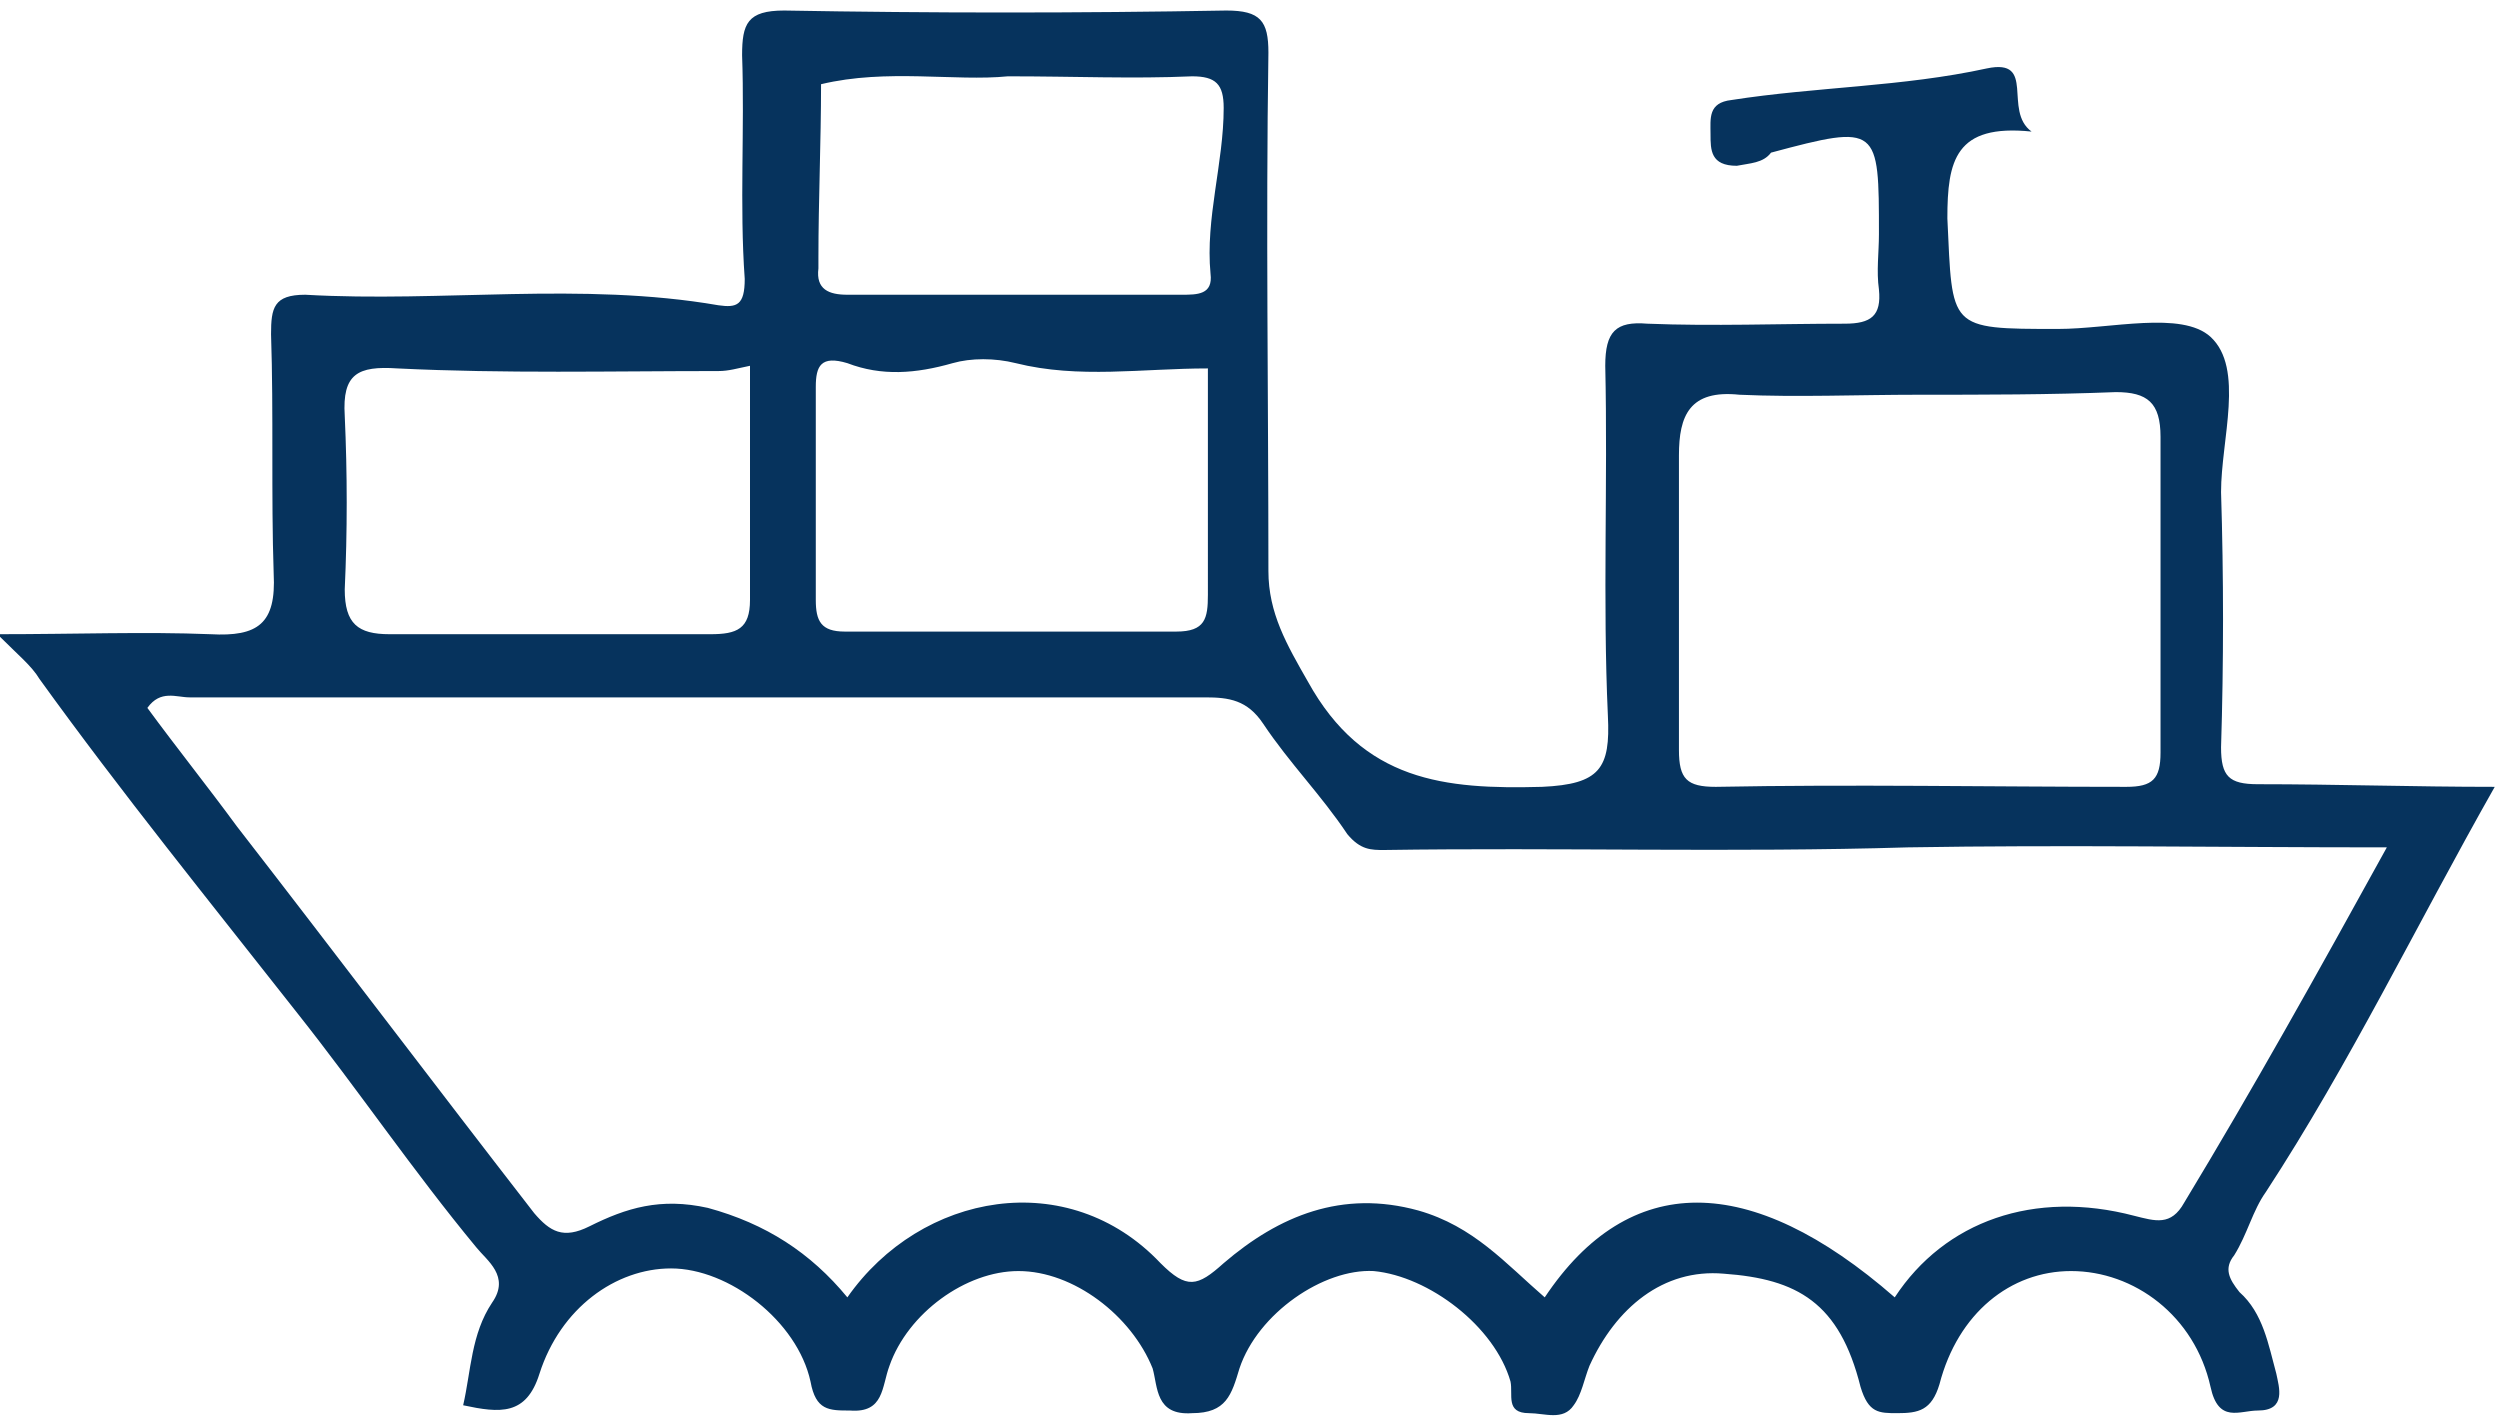 <?xml version="1.0" encoding="utf-8"?>
<!-- Generator: Adobe Illustrator 18.1.0, SVG Export Plug-In . SVG Version: 6.00 Build 0)  -->
<svg version="1.1" id="Layer_1" xmlns="http://www.w3.org/2000/svg" xmlns:xlink="http://www.w3.org/1999/xlink" x="0px" y="0px"
	 width="95px" height="54px" viewBox="0 0 95 54" enable-background="new 0 0 95 54" xml:space="preserve">
<path fill="#06335D" d="M94.8,29.9c-3,5.3-5.5,10.5-8.7,15.4c-0.5,0.7-0.7,1.6-1.2,2.4c-0.4,0.5-0.2,0.9,0.2,1.4
	c0.9,0.8,1.1,2,1.4,3.1c0.1,0.5,0.4,1.4-0.7,1.4c-0.7,0-1.5,0.5-1.8-0.9c-0.6-2.7-2.9-4.4-5.3-4.4c-2.3,0-4.3,1.6-5,4.3
	c-0.3,1-0.8,1.1-1.6,1.1c-0.7,0-1.1,0-1.4-1c-0.8-3.2-2.4-4.1-5.2-4.3c-2.3-0.2-4.1,1.3-5.1,3.5c-0.2,0.5-0.3,1.1-0.6,1.5
	c-0.4,0.6-1.1,0.3-1.7,0.3c-0.9,0-0.6-0.7-0.7-1.2c-0.6-2.1-3.1-4-5.2-4.2c-1.9-0.1-4.4,1.6-5.1,3.7c-0.3,1-0.5,1.7-1.8,1.7
	c-1.4,0.1-1.3-1-1.5-1.7c-0.8-2-3-3.7-5.1-3.7c-2,0-4.2,1.6-4.9,3.6c-0.3,0.8-0.2,1.8-1.5,1.7c-0.8,0-1.3,0-1.5-1.1
	c-0.5-2.3-3.1-4.3-5.3-4.3c-2.1,0-4.2,1.5-5,4c-0.5,1.6-1.5,1.5-2.9,1.2c0.3-1.3,0.3-2.7,1.1-3.9c0.7-1-0.2-1.6-0.6-2.1
	c-2.4-2.9-4.5-6-6.8-8.9c-3.3-4.2-6.7-8.4-9.8-12.7c-0.3-0.5-0.8-0.9-1.6-1.7c3,0,5.6-0.1,8.1,0c1.8,0.1,2.5-0.4,2.4-2.3
	c-0.1-3,0-6.1-0.1-9.1c0-1,0.1-1.5,1.3-1.5c5.2,0.3,10.5-0.5,15.7,0.4c0.7,0.1,1,0,1-1c-0.2-2.8,0-5.7-0.1-8.5
	c0-1.2,0.2-1.7,1.6-1.7c5.6,0.1,11.2,0.1,16.8,0c1.3,0,1.6,0.4,1.6,1.6c-0.1,6.6,0,13.1,0,19.7c0,1.6,0.7,2.8,1.5,4.2
	c2.1,3.8,5.2,4.1,8.9,4c2.2-0.1,2.6-0.7,2.5-2.7c-0.2-4.4,0-8.8-0.1-13.3c0-1.3,0.4-1.7,1.6-1.6c2.5,0.1,5,0,7.5,0
	c1,0,1.4-0.3,1.3-1.3c-0.1-0.7,0-1.4,0-2.1c0-4.1,0-4.2-4.1-3.1C67,6.2,66.5,6.2,66,6.3C65,6.3,65,5.7,65,5.1c0-0.6-0.1-1.2,0.8-1.3
	c3.2-0.5,6.5-0.5,9.7-1.2c1.9-0.4,0.6,1.6,1.7,2.4c-2.9-0.3-3.2,1.1-3.2,3.3c0.2,4.2,0,4.2,4.2,4.2c2,0,4.7-0.7,5.8,0.3
	c1.3,1.2,0.4,3.9,0.4,5.9c0.1,3.2,0.1,6.5,0,9.7c0,1.1,0.3,1.4,1.4,1.4C88.8,29.8,91.7,29.9,94.8,29.9z M90.7,32.2
	c-6.4,0-12.3-0.1-18.2,0c-6.6,0.2-13.3,0-19.9,0.1c-0.5,0-0.9,0-1.4-0.6c-1-1.5-2.2-2.7-3.2-4.2c-0.6-0.9-1.3-1-2.2-1
	c-12.9,0-25.7,0-38.6,0c-0.5,0-1.1-0.3-1.6,0.4c1.1,1.5,2.3,3,3.4,4.5c3.8,4.9,7.5,9.8,11.3,14.7c0.6,0.7,1.1,1,2.1,0.5
	c1.4-0.7,2.7-1.1,4.5-0.7c2.2,0.6,3.9,1.7,5.3,3.4c2.8-4,8.4-5,11.9-1.3c1,1,1.4,0.9,2.4,0c2.1-1.8,4.5-2.8,7.4-2
	c2.1,0.6,3.3,2,4.8,3.3c3.2-4.8,7.8-4.8,13.3,0c1.9-2.9,5.3-4.1,9.1-3.1c0.8,0.2,1.4,0.4,1.9-0.5C85.6,41.4,88,37.1,90.7,32.2z
	 M72.9,15c-2.3,0-4.6,0.1-6.8,0c-1.9-0.2-2.3,0.8-2.3,2.3c0,3.7,0,7.5,0,11.2c0,1.1,0.3,1.4,1.4,1.4c5.2-0.1,10.4,0,15.6,0
	c1,0,1.3-0.3,1.3-1.3c0-4,0-8,0-12c0-1.3-0.5-1.7-1.7-1.7C77.9,15,75.4,15,72.9,15z M28.5,13.9c-0.5,0.1-0.8,0.2-1.2,0.2
	c-4.1,0-8.1,0.1-12.2-0.1c-1.5-0.1-2.1,0.2-2,1.8c0.1,2.2,0.1,4.4,0,6.6c0,1.3,0.5,1.7,1.7,1.7c4.1,0,8.1,0,12.2,0
	c1,0,1.5-0.2,1.5-1.3C28.5,19.9,28.5,17,28.5,13.9z M45.9,14c-2.5,0-4.9,0.4-7.3-0.2c-0.8-0.2-1.7-0.2-2.4,0c-1.4,0.4-2.7,0.5-4,0
	c-1-0.3-1.2,0.1-1.2,0.9c0,2.7,0,5.4,0,8.1c0,0.8,0.2,1.2,1.1,1.2c4.2,0,8.4,0,12.6,0c1.1,0,1.2-0.5,1.2-1.4
	C45.9,19.9,45.9,17,45.9,14z M38.3,2.9c-2,0.2-4.6-0.3-7.1,0.3c0,2.2-0.1,4.4-0.1,6.6c0,0.1,0,0.3,0,0.4c-0.1,0.8,0.4,1,1.1,1
	c4.2,0,8.4,0,12.7,0c0.6,0,1.2,0,1.1-0.8c-0.2-2.1,0.5-4.2,0.5-6.3c0-0.9-0.3-1.2-1.2-1.2C43,3,40.9,2.9,38.3,2.9z"/>
</svg>
